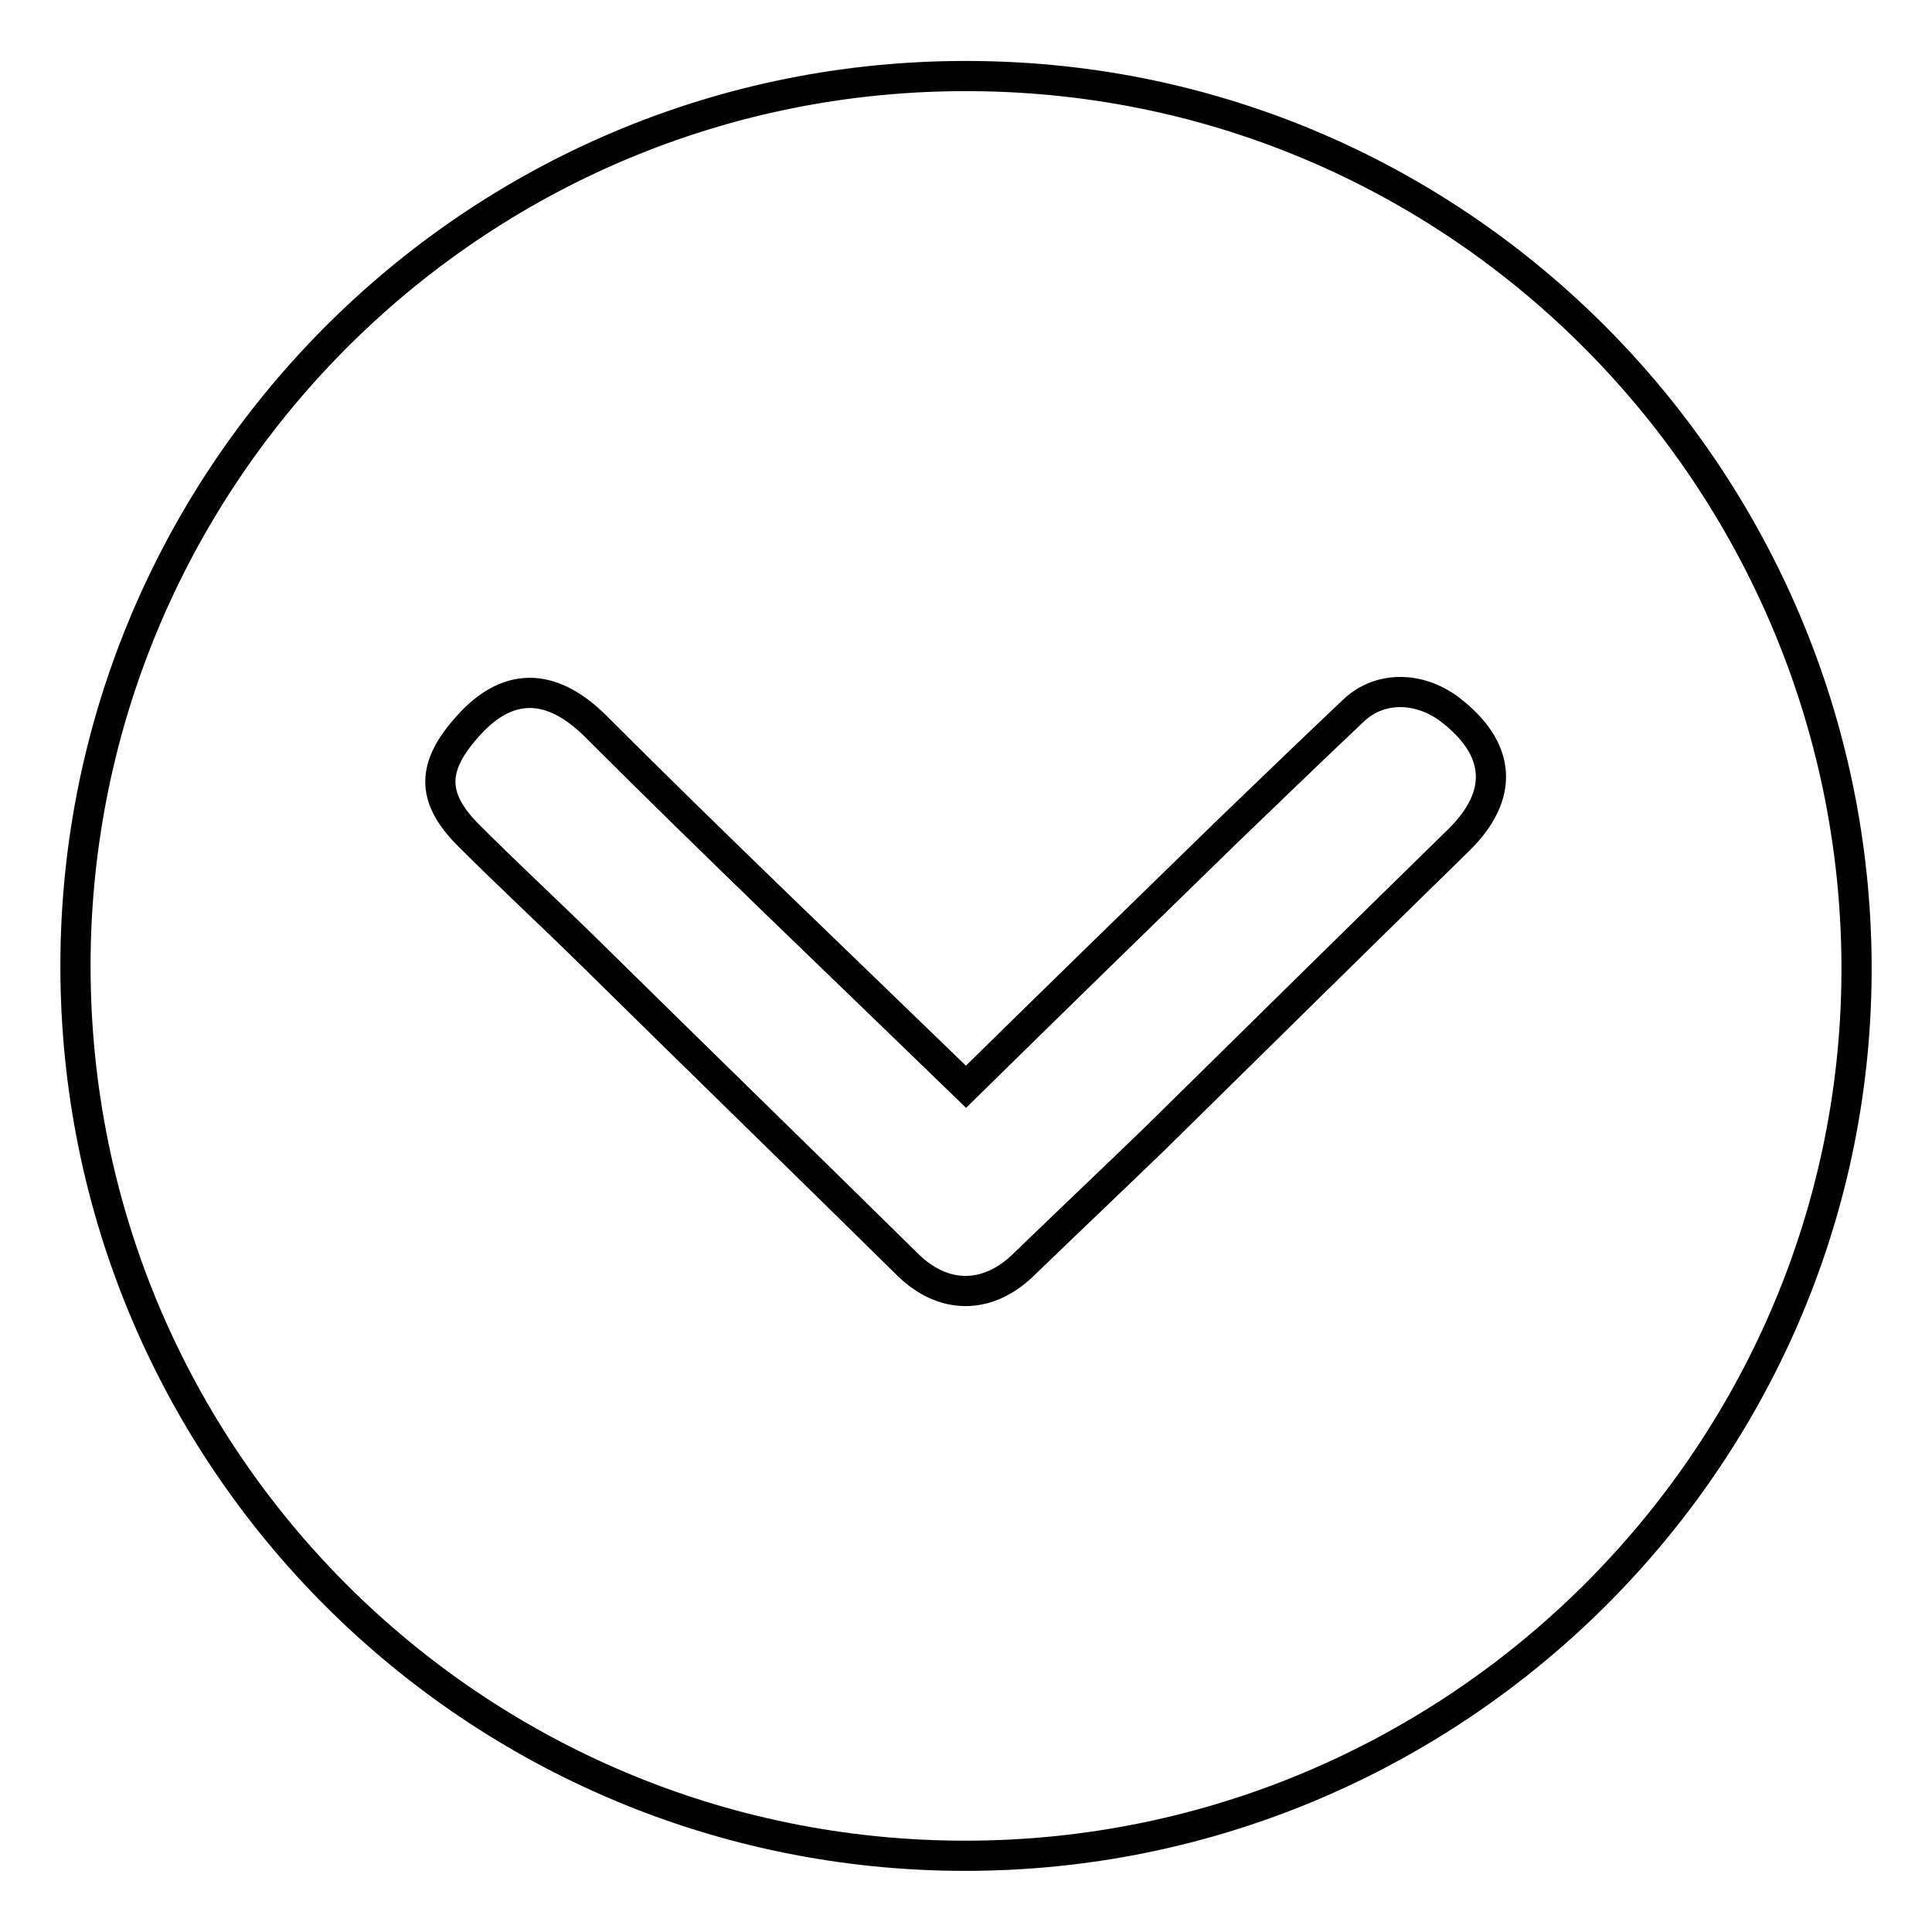 <?xml version="1.0" encoding="utf-8"?>
<!-- Svg Vector Icons : http://www.onlinewebfonts.com/icon -->
<!DOCTYPE svg PUBLIC "-//W3C//DTD SVG 1.1//EN" "http://www.w3.org/Graphics/SVG/1.1/DTD/svg11.dtd">
<svg version="1.1" xmlns="http://www.w3.org/2000/svg" xmlns:xlink="http://www.w3.org/1999/xlink" x="0px" y="0px" viewBox="0 0 256 256" enable-background="new 0 0 256 256" xml:space="preserve">
<g> <path stroke-width="4" fill-opacity="0" stroke="#000000"  d="M127.9,245.9C62.8,245.9,10,193.2,10,128C10,62.4,63.9,8.8,130.3,10.1c65,1.2,116.1,55,115.7,119 C245.6,193.3,192.8,245.9,127.9,245.9z M128,144c-16.6-16.1-33.1-31.8-49.2-47.9c-5.2-5.1-11-6.3-16.7,0c-4.9,5.4-5.1,9.5,0,14.6 c5.2,5.2,10.6,10.2,15.8,15.3c14.1,13.9,28.3,27.7,42.4,41.6c4.7,4.6,10.5,4.6,15.2,0.1c5.8-5.6,11.7-11.2,17.5-16.8 c13.4-13.2,26.8-26.4,40.3-39.6c6.1-6,5.6-12.1-1.2-17.3c-4.1-3.1-9.4-3.1-12.8,0.2c-5.6,5.3-11.1,10.6-16.6,15.9 C151.2,121.3,139.7,132.5,128,144z"/></g>
</svg>
